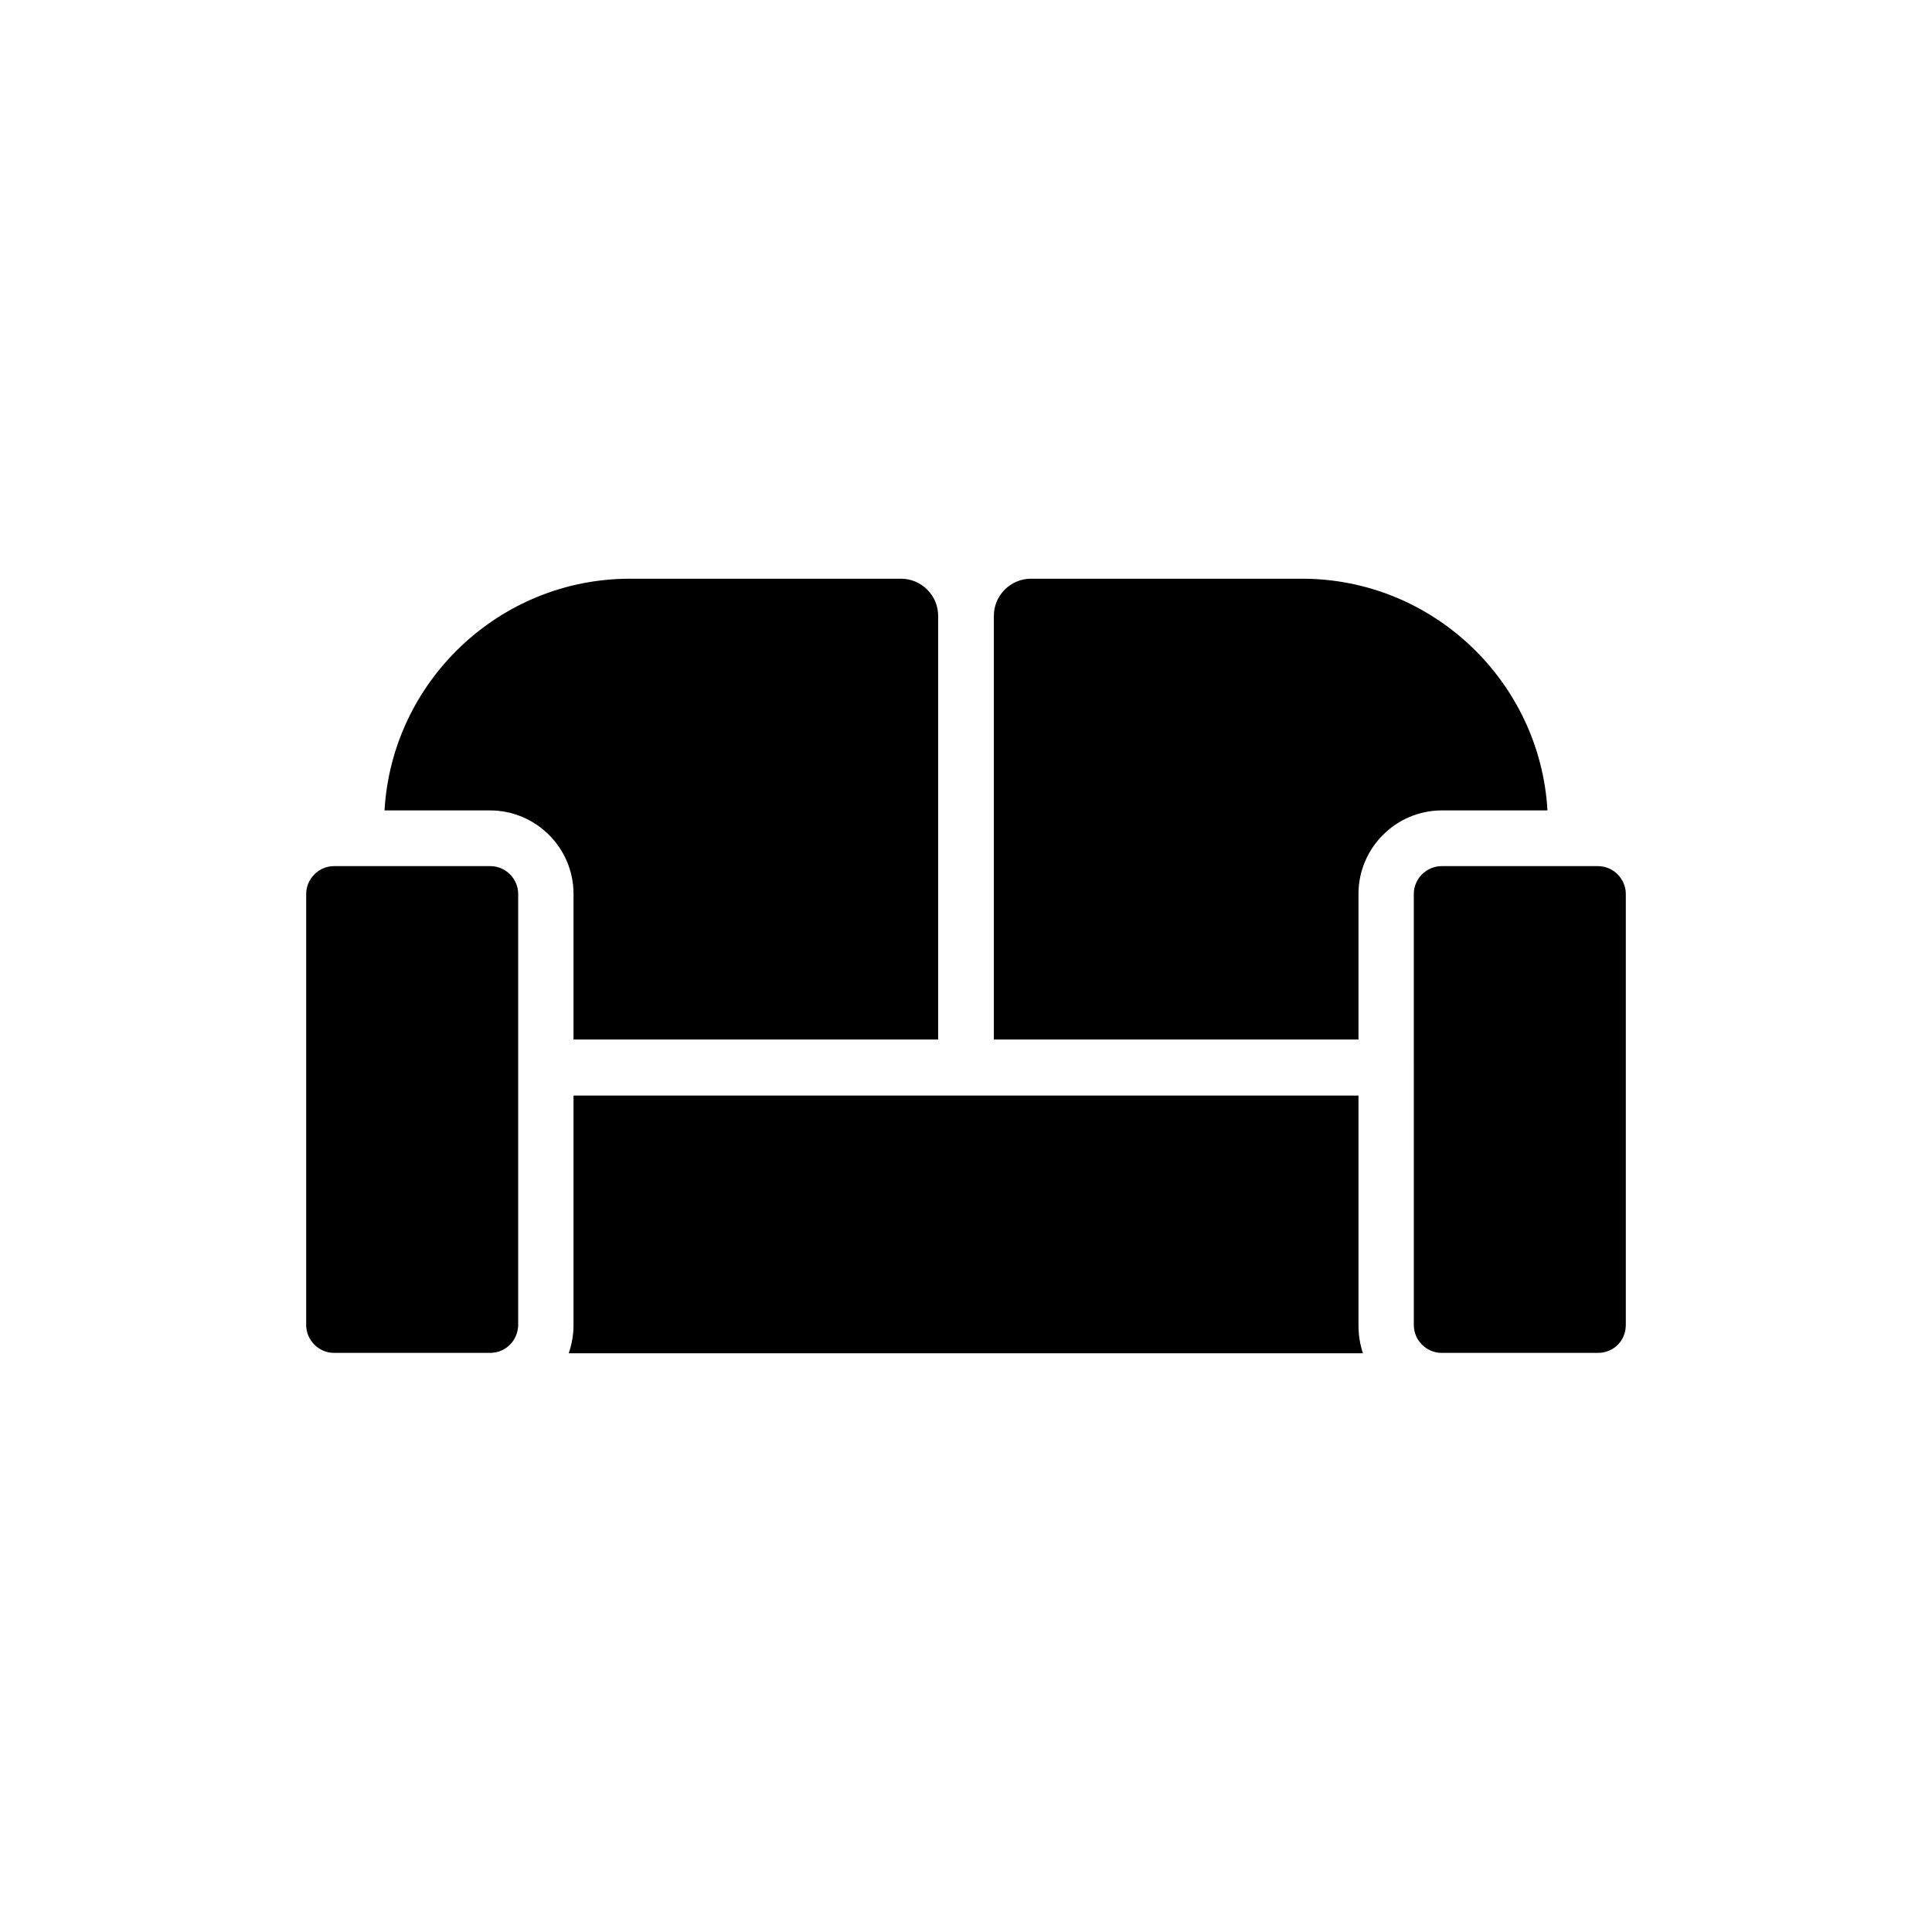 <?xml version="1.0" encoding="UTF-8"?>
<!-- Uploaded to: ICON Repo, www.svgrepo.com, Generator: ICON Repo Mixer Tools -->
<svg fill="#000000" width="800px" height="800px" version="1.1" viewBox="144 144 512 512" xmlns="http://www.w3.org/2000/svg">
 <g>
  <path d="m567.48 502.53h-41.426c-4.035 0-7.379-3.344-7.379-7.379l-0.004-114.24c0-4.035 3.344-7.379 7.379-7.379h41.426c4.035 0 7.379 3.344 7.379 7.379v114.24c0.004 4.133-3.242 7.379-7.375 7.379z"/>
  <path d="m273.85 502.53h-41.328c-4.035 0-7.379-3.344-7.379-7.379v-114.24c0-4.035 3.344-7.379 7.379-7.379h41.426c4.035 0 7.379 3.344 7.379 7.379v114.24c-0.094 4.133-3.344 7.379-7.477 7.379z"/>
  <path d="m273.85 358.77c12.203 0 22.141 9.938 22.141 22.141v38.574h96.629v-112.28c0-5.41-4.43-9.84-9.84-9.84h-71.832c-34.637 0-63.074 27.258-65.043 61.402z"/>
  <path d="m407.38 419.48h96.629v-38.574c0-12.203 9.938-22.141 22.141-22.141h27.945c-1.969-34.145-30.406-61.402-65.043-61.402h-71.832c-5.41 0-9.84 4.43-9.84 9.84z"/>
  <path d="m504.01 495.25v-60.91h-208.02v60.91c0 2.559-0.492 5.117-1.277 7.379h210.48c-0.785-2.359-1.18-4.82-1.18-7.379z"/>
 </g>
</svg>